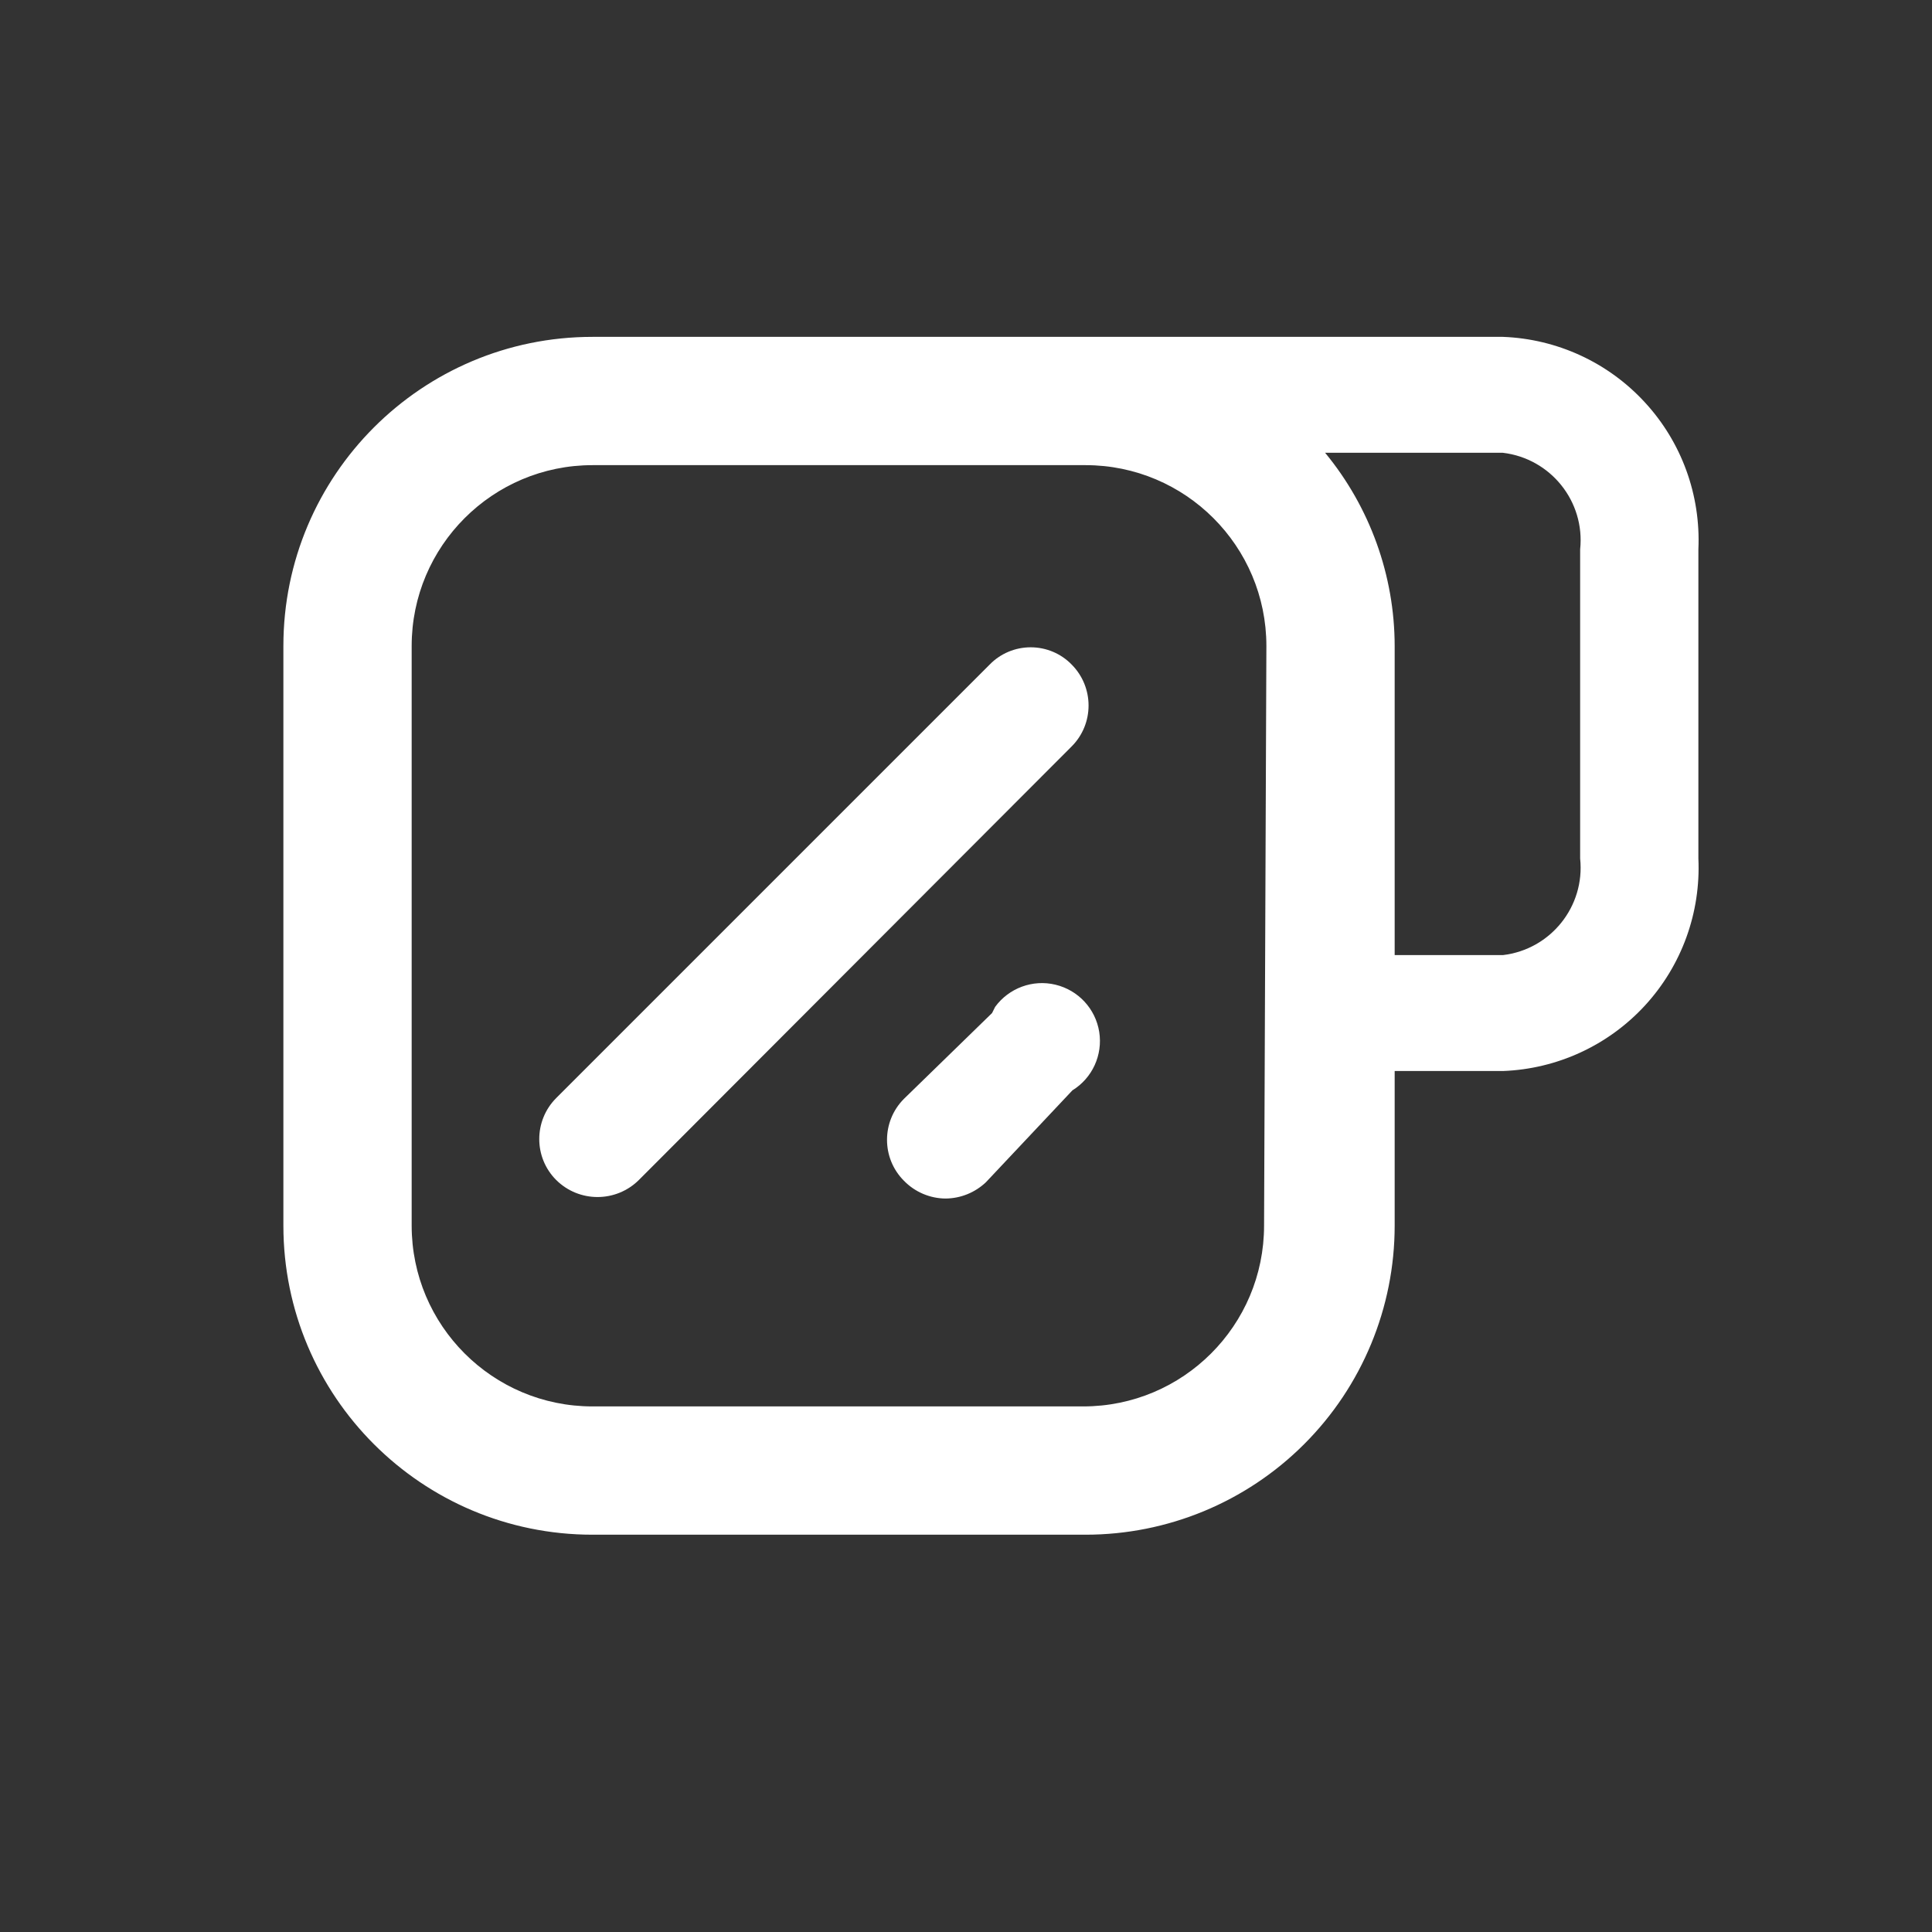 <svg width="25" height="25" viewBox="0 0 25 25" fill="none" xmlns="http://www.w3.org/2000/svg">
<rect x="0" y="0" width="25" height="25" fill="#333333" stroke="none"/>
<path d="M13.867 8.599C13.728 8.456 13.537 8.376 13.337 8.376C13.137 8.376 12.946 8.456 12.807 8.599L7.197 14.209C6.905 14.502 6.905 14.977 7.197 15.269C7.493 15.563 7.971 15.563 8.267 15.269L13.867 9.659C14.159 9.367 14.159 8.892 13.867 8.599Z" fill="white"/>
<path d="M11.697 14.219L12.837 13.109L12.877 13.029C13.055 12.785 13.364 12.671 13.658 12.742C13.953 12.813 14.176 13.053 14.224 13.353C14.271 13.652 14.135 13.95 13.877 14.109L12.757 15.299C12.616 15.432 12.431 15.507 12.237 15.509C12.034 15.508 11.839 15.425 11.697 15.279C11.405 14.987 11.405 14.512 11.697 14.219Z" fill="white"/>
<path fill-rule="evenodd" clip-rule="evenodd" d="M19.447 4.359H7.667C5.458 4.359 3.667 6.15 3.667 8.359V15.859C3.667 18.069 5.458 19.859 7.667 19.859H14.047C15.108 19.859 16.125 19.438 16.875 18.688C17.626 17.938 18.047 16.92 18.047 15.859V13.859H19.447C20.148 13.833 20.81 13.528 21.285 13.012C21.761 12.495 22.009 11.81 21.977 11.109V7.109C22.009 6.408 21.761 5.723 21.285 5.207C20.81 4.69 20.148 4.385 19.447 4.359ZM16.357 15.859C16.357 17.152 15.309 18.199 14.017 18.199H7.667C6.375 18.199 5.327 17.152 5.327 15.859V8.359C5.327 7.067 6.375 6.019 7.667 6.019H14.047C15.339 6.019 16.387 7.067 16.387 8.359L16.357 15.859ZM19.447 12.359C20.066 12.286 20.512 11.729 20.447 11.109V7.109C20.512 6.489 20.066 5.933 19.447 5.859H17.147C17.727 6.563 18.046 7.447 18.047 8.359V12.359H19.447Z" fill="white"/>
</svg>
